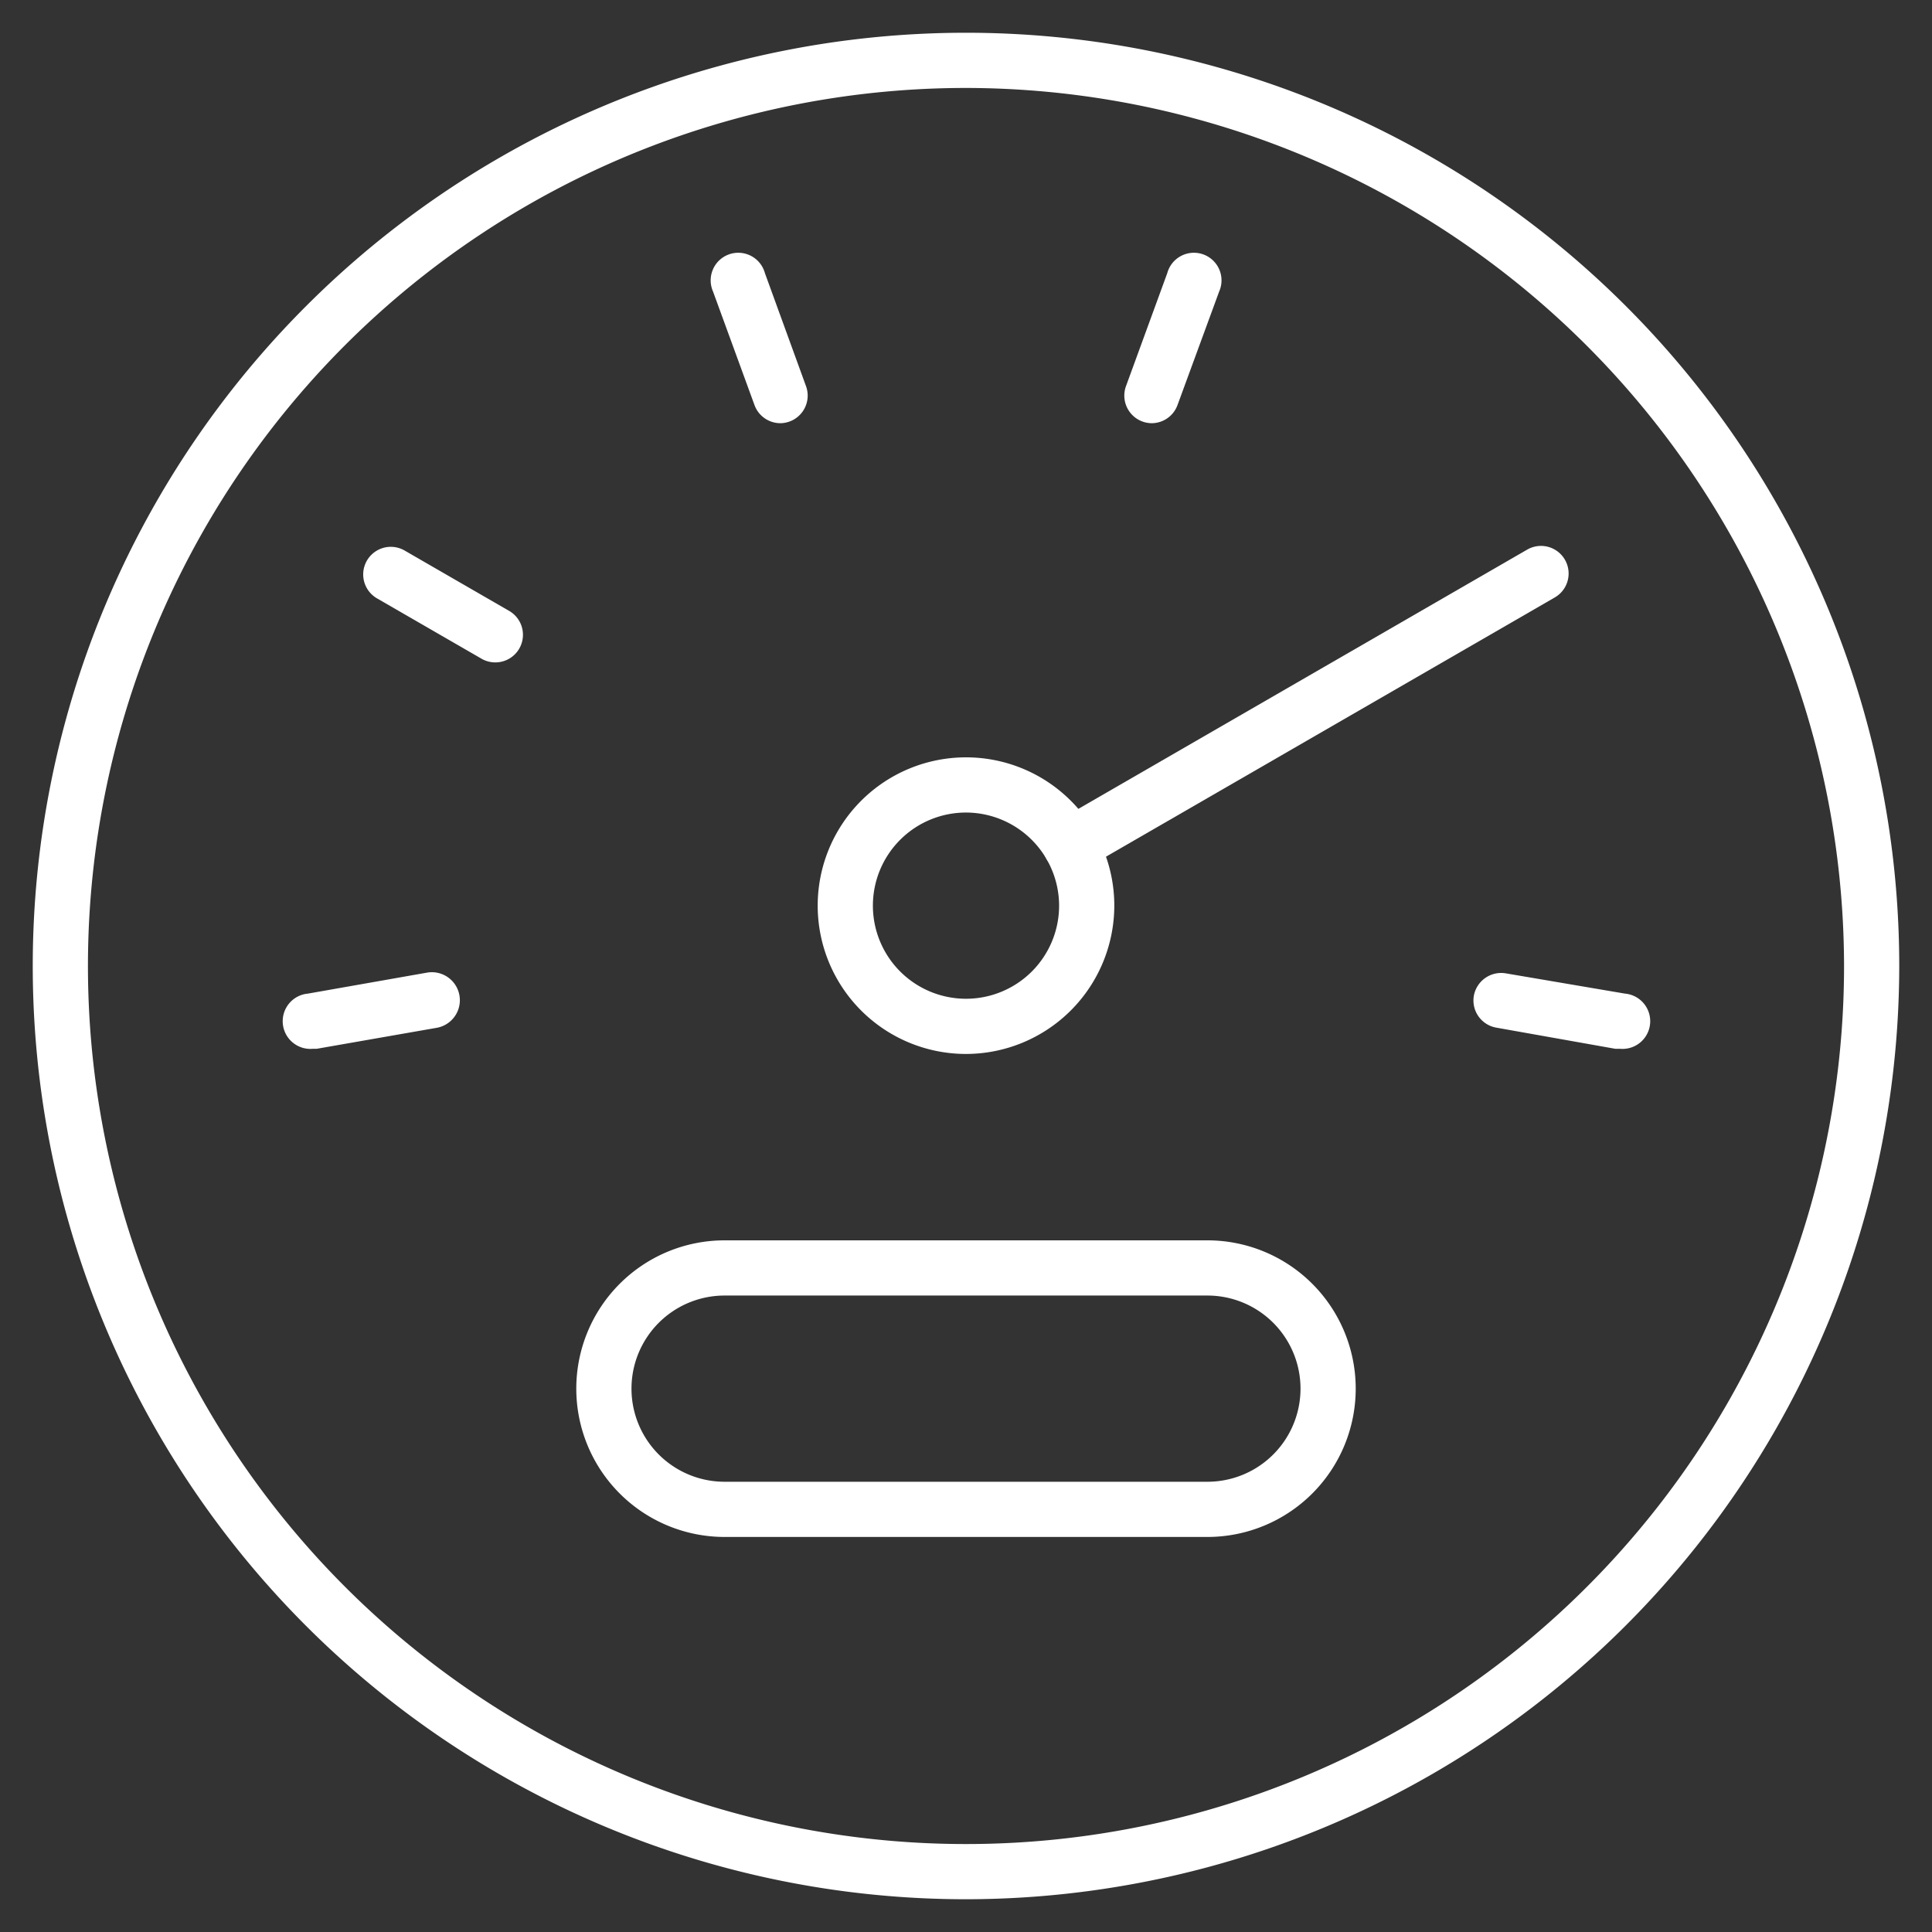 <svg id="ef02b7d1-b5f7-4bf4-8969-6cfd33436147" data-name="Layer 1" xmlns="http://www.w3.org/2000/svg" viewBox="0 0 105 105"><rect x="0" y="0" width="105" height="105" fill="#333333" stroke="none"/><path d="M52.5,103.22A50.72,50.72,0,1,1,103.22,52.5,50.77,50.77,0,0,1,52.5,103.22Zm0-98.44A47.72,47.72,0,1,0,100.22,52.5,47.78,47.78,0,0,0,52.5,4.78Z" style="fill:#fff"/><path d="M52.5,57.28a8.06,8.06,0,1,1,8.06-8.06A8.07,8.07,0,0,1,52.5,57.28Zm0-13.12a5.06,5.06,0,1,0,5.06,5.06A5.07,5.07,0,0,0,52.5,44.16Z" style="fill:#fff"/><path d="M65.62,83.53H39.38a8.06,8.06,0,1,1,0-16.12H65.62a8.06,8.06,0,1,1,0,16.12ZM39.38,70.41a5.06,5.06,0,1,0,0,10.12H65.62a5.06,5.06,0,1,0,0-10.12Z" style="fill:#fff"/><path d="M42.4,23A1.5,1.5,0,0,1,41,22l-2.25-6.16a1.5,1.5,0,1,1,2.82-1L43.81,21a1.5,1.5,0,0,1-1.41,2Z" style="fill:#fff"/><path d="M26.92,36a1.48,1.48,0,0,1-.75-.2l-5.68-3.28a1.5,1.5,0,0,1,1.5-2.6l5.68,3.28a1.5,1.5,0,0,1-.75,2.8Z" style="fill:#fff"/><path d="M17,57a1.5,1.5,0,0,1-.26-3l6.47-1.14a1.5,1.5,0,1,1,.52,3L17.21,57Z" style="fill:#fff"/><path d="M62.6,23a1.5,1.5,0,0,1-1.41-2l2.25-6.16a1.5,1.5,0,1,1,2.82,1L64,22A1.5,1.5,0,0,1,62.6,23Z" style="fill:#fff"/><path d="M58.18,47.44a1.5,1.5,0,0,1-.75-2.8L83,29.87a1.5,1.5,0,1,1,1.5,2.6L58.93,47.24A1.53,1.53,0,0,1,58.18,47.44Z" style="fill:#fff"/><path d="M88.05,57l-.26,0-6.47-1.15a1.5,1.5,0,0,1-1.22-1.73,1.51,1.51,0,0,1,1.74-1.22L88.31,54a1.5,1.5,0,0,1-.26,3Z" style="fill:#fff"/></svg>